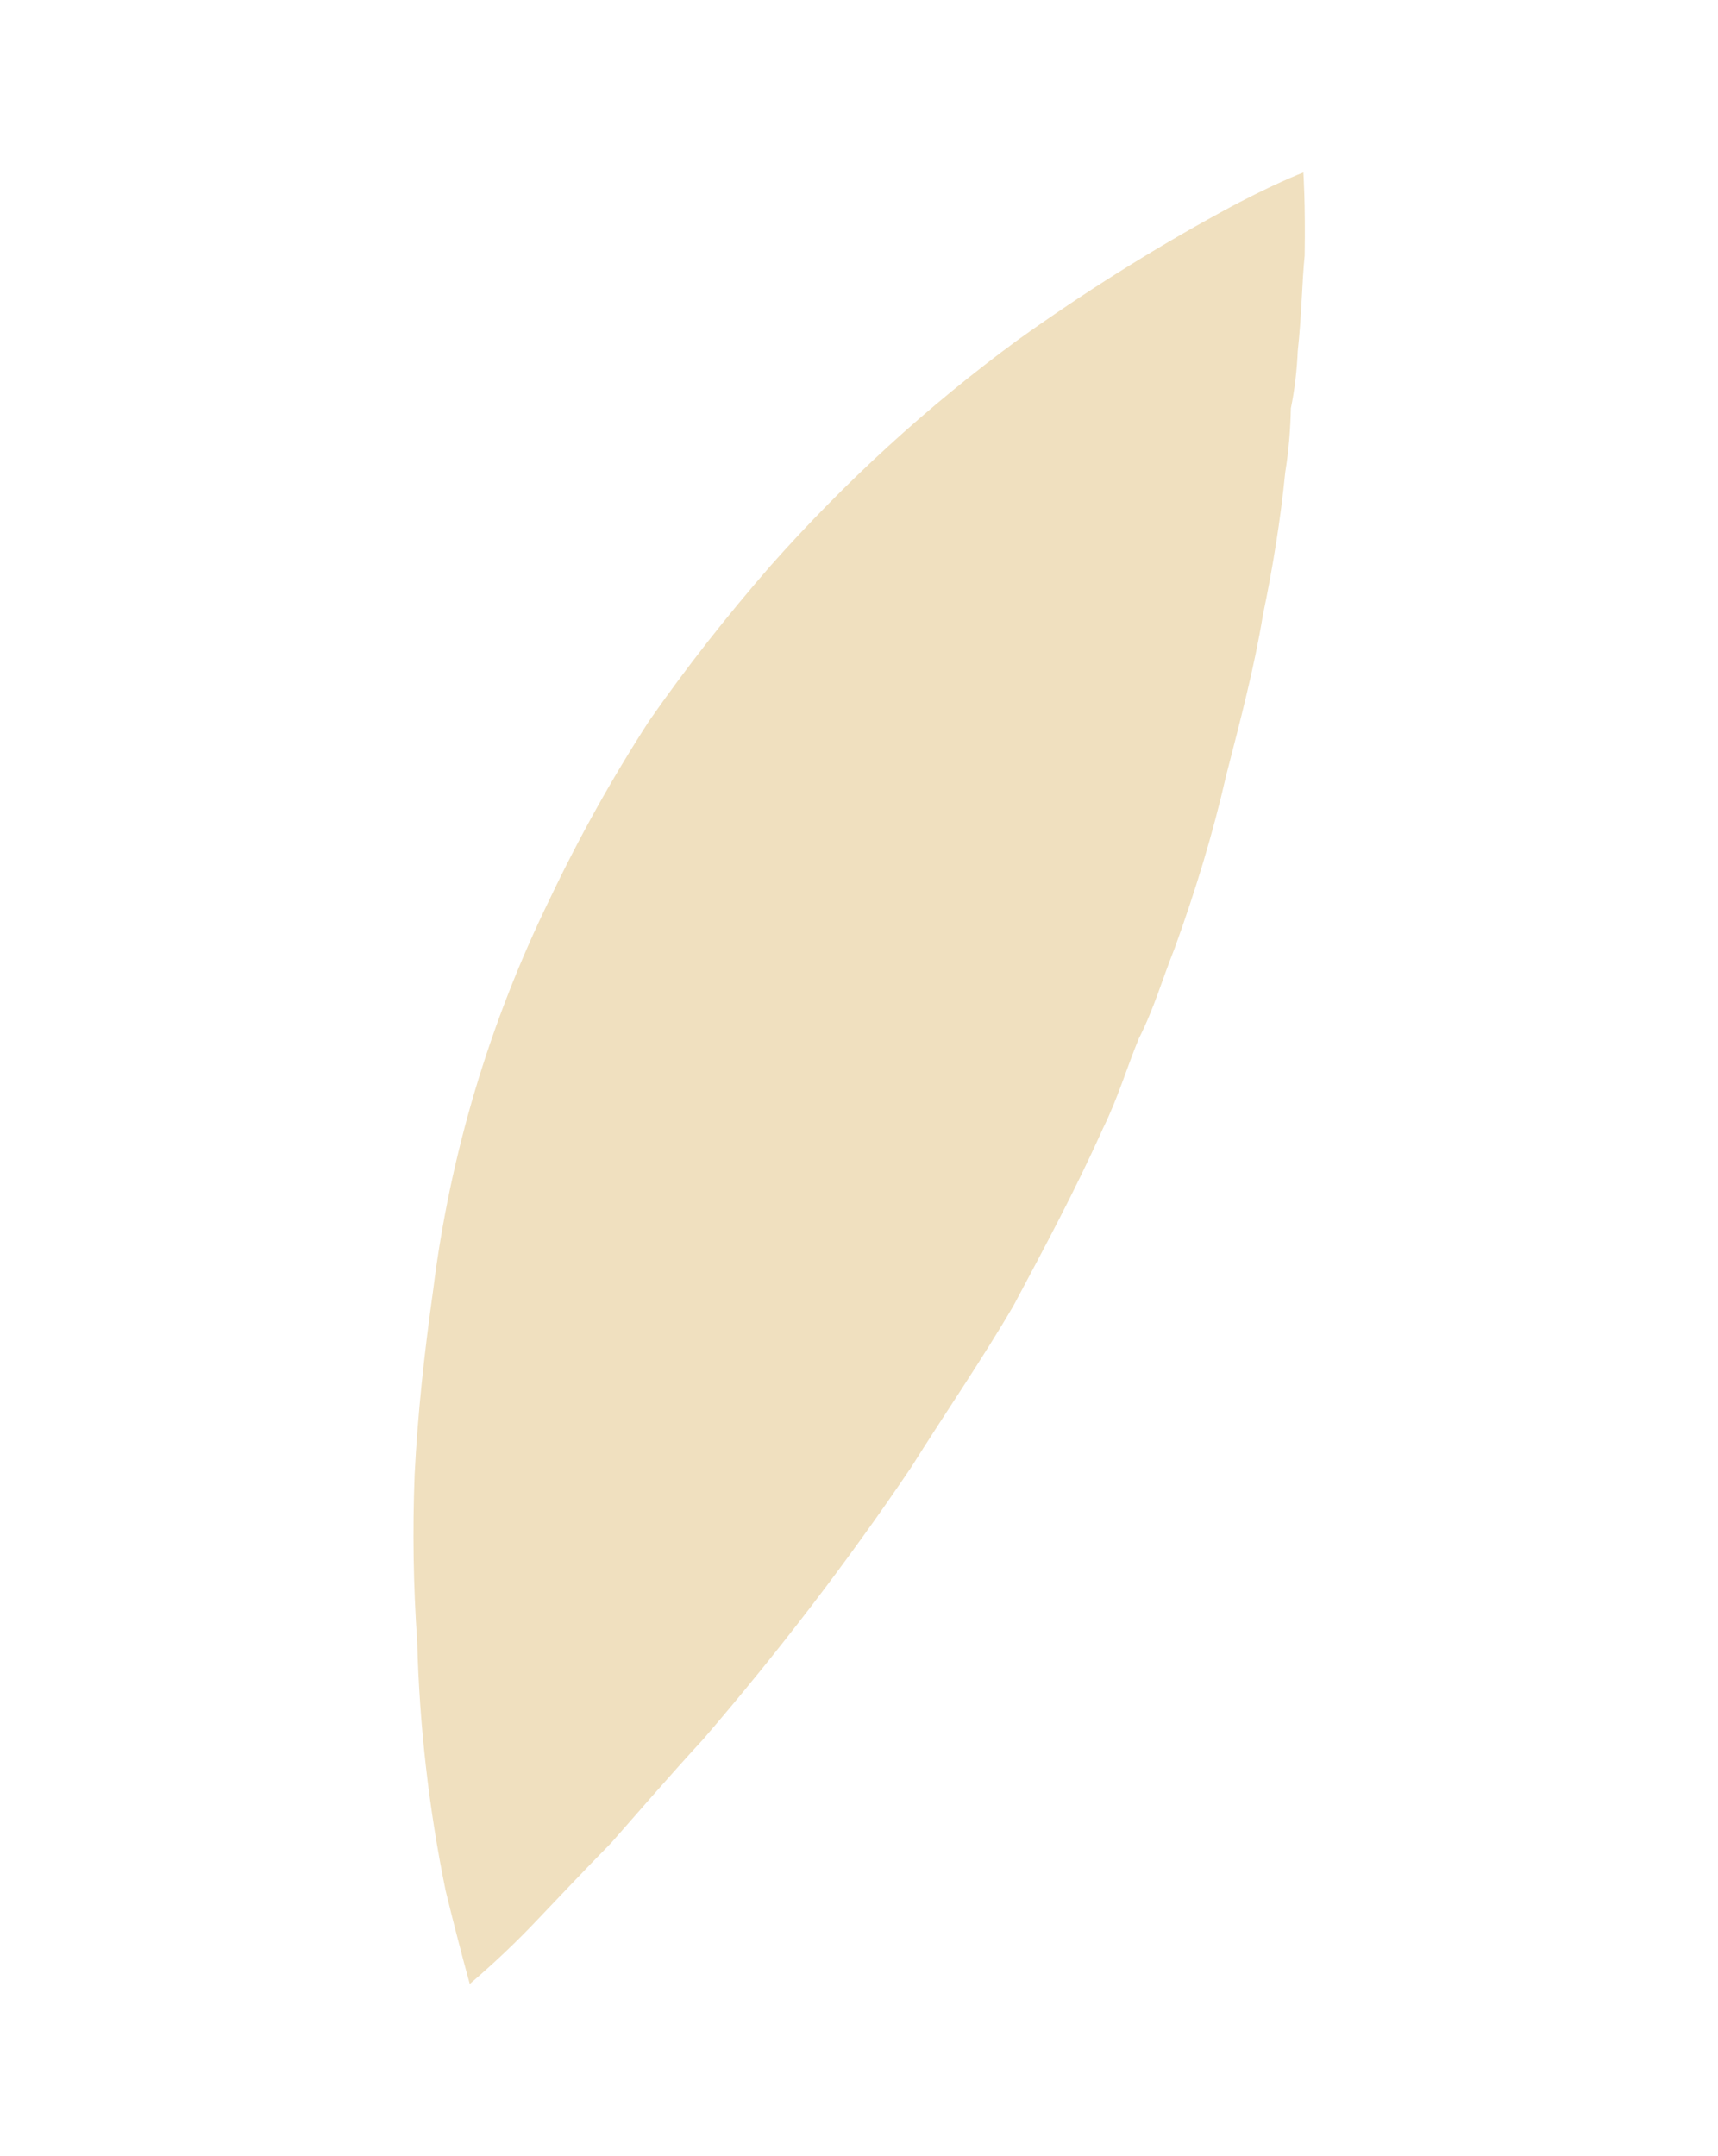 <?xml version="1.0" encoding="utf-8"?>
<!-- Generator: Adobe Illustrator 26.0.2, SVG Export Plug-In . SVG Version: 6.00 Build 0)  -->
<svg version="1.1" id="Warstwa_1" xmlns="http://www.w3.org/2000/svg" xmlns:xlink="http://www.w3.org/1999/xlink" x="0px" y="0px"
	 viewBox="0 0 39.86 50" style="enable-background:new 0 0 39.86 50;" xml:space="preserve">
<style type="text/css">
	.st0{fill:#F0E0BF;}
</style>
<g>
	<g>
		<path class="st0" d="M612.01-443.71v80.3h-15.26l-40.04-48.75v48.75h-18.35v-80.3h15.37l39.92,48.75v-48.75H612.01z"/>
		<path class="st0" d="M683.94-380.61h-37.28l-7.11,17.21H620.5l35.79-80.3h18.35l35.91,80.3h-19.5L683.94-380.61z M678.09-394.72
			l-12.73-30.74l-12.73,30.74H678.09z"/>
		<path class="st0" d="M772.04-404.82h16.98v32.58c-8.83,6.65-20.99,10.21-32.46,10.21c-25.24,0-43.82-17.32-43.82-41.53
			s18.58-41.53,44.17-41.53c14.11,0,25.81,4.82,33.61,13.88l-11.93,11.01c-5.85-6.19-12.62-9.06-20.76-9.06
			c-15.6,0-26.27,10.44-26.27,25.7c0,15.03,10.67,25.7,26.04,25.7c5.05,0,9.75-0.92,14.45-3.44V-404.82z"/>
		<path class="st0" d="M857.39-363.4l-15.49-22.37h-0.92h-16.17v22.37h-18.58v-80.3h34.76c21.45,0,34.87,11.13,34.87,29.14
			c0,12.04-6.08,20.88-16.52,25.35l18.01,25.81H857.39z M839.95-428.56h-15.14v27.99h15.14c11.36,0,17.09-5.28,17.09-14
			C857.04-423.4,851.31-428.56,839.95-428.56z"/>
		<path class="st0" d="M885.49-403.56c0-23.86,18.58-41.53,43.94-41.53c25.24,0,43.94,17.55,43.94,41.53s-18.7,41.53-43.94,41.53
			C904.07-362.03,885.49-379.69,885.49-403.56z M954.55-403.56c0-15.26-10.78-25.7-25.12-25.7c-14.34,0-25.12,10.44-25.12,25.7
			s10.78,25.7,25.12,25.7C943.76-377.86,954.55-388.3,954.55-403.56z"/>
		<path class="st0" d="M987.36-443.71h36.48c26.27,0,44.28,15.83,44.28,40.15s-18.01,40.15-44.28,40.15h-36.48V-443.71z
			 M1022.92-378.66c15.95,0,26.38-9.52,26.38-24.89c0-15.37-10.44-24.89-26.38-24.89h-16.98v49.79H1022.92z"/>
		<path class="st0" d="M1117.21-391.85v28.45h-18.58v-28.68l-31.09-51.62h19.73l21.45,35.68l21.45-35.68h18.24L1117.21-391.85z"/>
		<path class="st0" d="M612.01-247.66c0,13.88-11.01,21.91-32.12,21.91h-41.53v-80.3h39.23c20.08,0,30.4,8.37,30.4,20.88
			c0,8.03-4.13,14.23-10.67,17.67C606.28-264.64,612.01-257.75,612.01-247.66z M556.83-292.05v18.93h18.47c9.06,0,14-3.21,14-9.52
			s-4.93-9.41-14-9.41H556.83z M593.31-249.61c0-6.77-5.16-9.98-14.8-9.98h-21.68v19.85h21.68
			C588.15-239.74,593.31-242.72,593.31-249.61z"/>
		<path class="st0" d="M625.43-261.08v-44.97h18.58v44.28c0,15.26,6.65,21.57,17.9,21.57c11.36,0,17.9-6.31,17.9-21.57v-44.28h18.35
			v44.97c0,23.63-13.54,36.71-36.36,36.71C638.97-224.37,625.43-237.45,625.43-261.08z"/>
		<path class="st0" d="M745.77-257.29l-10.78,11.24v20.3h-18.47v-80.3h18.47v37.51l35.56-37.51h20.65l-33.27,35.79l35.22,44.51
			h-21.68L745.77-257.29z"/>
		<path class="st0" d="M874.48-225.75l-0.12-48.18l-23.63,39.69h-8.37l-23.52-38.66v47.15H801.4v-80.3h15.37l30.06,49.9l29.6-49.9
			h15.26l0.23,80.3H874.48z"/>
		<path class="st0" d="M963.84-242.95h-37.28l-7.11,17.21H900.4l35.79-80.3h18.35l35.91,80.3h-19.5L963.84-242.95z M957.99-257.06
			l-12.73-30.74l-12.73,30.74H957.99z"/>
		<path class="st0" d="M992.63-265.9c0-24.21,18.58-41.53,43.59-41.53c13.88,0,25.47,5.05,33.04,14.23l-11.93,11.01
			c-5.39-6.19-12.16-9.41-20.19-9.41c-15.03,0-25.7,10.55-25.7,25.7c0,15.14,10.67,25.7,25.7,25.7c8.03,0,14.8-3.21,20.19-9.52
			l11.93,11.01c-7.57,9.29-19.16,14.34-33.15,14.34C1011.22-224.37,992.63-241.69,992.63-265.9z"/>
		<path class="st0" d="M1155.41-306.05v80.3h-18.58v-32.92h-36.48v32.92h-18.58v-80.3h18.58v31.66h36.48v-31.66H1155.41z"/>
		<path class="st0" d="M1236.63-240.66v14.91h-62.18v-80.3h60.68v14.91h-42.22v17.44h37.28v14.45h-37.28v18.58H1236.63z"/>
		<path class="st0" d="M1302.59-225.75l-15.49-22.37h-0.92h-16.17v22.37h-18.58v-80.3h34.76c21.45,0,34.87,11.13,34.87,29.14
			c0,12.04-6.08,20.88-16.52,25.35l18.01,25.81H1302.59z M1285.15-290.91h-15.14v27.99h15.14c11.36,0,17.09-5.28,17.09-14
			C1302.25-285.74,1296.51-290.91,1285.15-290.91z"/>
		<path class="st0" d="M1329.43-233.66l6.31-14c6.77,4.93,16.86,8.37,26.5,8.37c11.01,0,15.49-3.67,15.49-8.6
			c0-15.03-46.69-4.7-46.69-34.53c0-13.65,11.01-25.01,33.84-25.01c10.09,0,20.42,2.41,27.88,7.11l-5.74,14.11
			c-7.46-4.24-15.14-6.31-22.25-6.31c-11.01,0-15.26,4.13-15.26,9.18c0,14.8,46.69,4.59,46.69,34.07
			c0,13.42-11.13,24.89-34.07,24.89C1349.39-224.37,1336.54-228.16,1329.43-233.66z"/>
		<path class="st0" d="M1438.18-257.29l-10.78,11.24v20.3h-18.47v-80.3h18.47v37.51l35.56-37.51h20.65l-33.27,35.79l35.22,44.51
			h-21.68L1438.18-257.29z"/>
		<path class="st0" d="M1493.81-306.05h18.58v80.3h-18.58V-306.05z"/>
		<path class="st0" d="M1593.61-240.66v14.91h-62.18v-80.3h60.68v14.91h-42.22v17.44h37.28v14.45h-37.28v18.58H1593.61z"/>
	</g>
	<g>
		<path class="st0" d="M548.01-177.34h5.63v48.39h29.82v4.87h-35.45V-177.34z"/>
		<path class="st0" d="M630.48-128.95v4.87h-37.66v-53.26h36.52v4.87h-30.89v18.94h27.54v4.79h-27.54v19.78H630.48z"/>
		<path class="st0" d="M680.92-150.71h5.4v20.31c-5.02,4.49-12.17,6.77-19.55,6.77c-16.21,0-28.07-11.49-28.07-27.08
			c0-15.6,11.87-27.08,28.15-27.08c8.07,0,15.06,2.59,19.78,7.68l-3.5,3.58c-4.49-4.41-9.81-6.24-16.05-6.24
			c-13.16,0-22.82,9.36-22.82,22.06c0,12.63,9.66,22.06,22.75,22.06c5.1,0,9.81-1.14,13.92-4.11V-150.71z"/>
		<path class="st0" d="M735.63-138.31h-29.67l-6.39,14.23h-5.86l24.35-53.26h5.55l24.35,53.26h-5.93L735.63-138.31z M733.57-142.87
			l-12.78-28.61l-12.78,28.61H733.57z"/>
		<path class="st0" d="M756.78-177.34h5.63v48.39h29.82v4.87h-35.45V-177.34z"/>
		<path class="st0" d="M846.1-177.34v53.26h-4.64l-34.24-43.21v43.21h-5.63v-53.26h4.64l34.31,43.21v-43.21H846.1z"/>
		<path class="st0" d="M863.44-177.34h5.63v53.26h-5.63V-177.34z"/>
		<path class="st0" d="M930.93-138.31c0,9.05-6.69,14.23-20.01,14.23h-24.5v-53.26h22.98c11.87,0,18.72,5.02,18.72,13.69
			c0,6.09-3.27,10.12-8.14,12.1C926.82-150.02,930.93-145.54,930.93-138.31z M892.05-172.7v19.32h16.97
			c8.52,0,13.47-3.27,13.47-9.66s-4.95-9.66-13.47-9.66H892.05z M925.3-138.76c0-6.92-5.1-9.97-14.46-9.97h-18.79v20.01h18.79
			C920.2-128.72,925.3-131.76,925.3-138.76z"/>
		<path class="st0" d="M943.33-146.83v-30.51h5.63v30.28c0,12.63,5.93,18.41,16.28,18.41c10.42,0,16.36-5.78,16.36-18.41v-30.28
			h5.48v30.51c0,15.29-8.22,23.2-21.83,23.2S943.33-131.54,943.33-146.83z"/>
		<path class="st0" d="M1020.55-149.11l-10.88,11.03v14h-5.63v-53.26h5.63v32.18l31.27-32.18h6.47l-23.05,24.12l24.65,29.14h-6.7
			L1020.55-149.11z"/>
		<path class="st0" d="M1113.45-177.34v53.26h-5.4v-42.6l-20.92,35.83h-2.66l-20.92-35.61v42.38h-5.4v-53.26h4.64l23.13,39.49
			l22.9-39.49H1113.45z"/>
		<path class="st0" d="M1164.2-138.31h-29.67l-6.39,14.23h-5.86l24.35-53.26h5.55l24.35,53.26h-5.93L1164.2-138.31z M1162.14-142.87
			l-12.78-28.61l-12.78,28.61H1162.14z"/>
		<path class="st0" d="M1179.87-150.71c0-15.6,11.87-27.08,27.92-27.08c7.76,0,14.76,2.59,19.48,7.76l-3.58,3.58
			c-4.34-4.41-9.66-6.31-15.75-6.31c-12.86,0-22.52,9.43-22.52,22.06c0,12.63,9.66,22.06,22.52,22.06c6.09,0,11.41-1.9,15.75-6.39
			l3.58,3.58c-4.72,5.17-11.72,7.84-19.55,7.84C1191.74-123.62,1179.87-135.11,1179.87-150.71z"/>
		<path class="st0" d="M1283.8-177.34v53.26h-5.55v-24.57h-33.32v24.57h-5.63v-53.26h5.63v23.74h33.32v-23.74H1283.8z"/>
		<path class="st0" d="M1338.8-128.95v4.87h-37.66v-53.26h36.52v4.87h-30.89v18.94h27.54v4.79h-27.54v19.78H1338.8z"/>
		<path class="st0" d="M1388.41-124.08l-12.17-17.12c-1.37,0.15-2.74,0.23-4.26,0.23h-14.3v16.89h-5.63v-53.26h19.93
			c13.54,0,21.76,6.85,21.76,18.26c0,8.37-4.41,14.23-12.17,16.74l13.01,18.26H1388.41z M1388.1-159.08
			c0-8.52-5.63-13.39-16.28-13.39h-14.15v26.7h14.15C1382.47-145.76,1388.1-150.71,1388.1-159.08z"/>
		<path class="st0" d="M1445.47-128.95v4.87h-43.67v-3.88l35.3-44.51h-34.77v-4.87h42.22v3.88l-35.23,44.51H1445.47z"/>
		<path class="st0" d="M1474.84-142.49v18.41h-5.55v-18.41l-21.3-34.84h6.01l18.26,29.9l18.26-29.9h5.63L1474.84-142.49z"/>
		<path class="st0" d="M1497.51-127.88c0-2.36,1.83-4.11,4.03-4.11s4.11,1.75,4.11,4.11c0,2.36-1.9,4.18-4.11,4.18
			S1497.51-125.53,1497.51-127.88z"/>
		<path class="st0" d="M1559.97-159.08c0,11.34-8.22,18.18-21.76,18.18h-14.3v16.81h-5.63v-53.26h19.93
			C1551.76-177.34,1559.97-170.49,1559.97-159.08z M1554.34-159.08c0-8.52-5.63-13.39-16.28-13.39h-14.15v26.63h14.15
			C1548.71-145.84,1554.34-150.71,1554.34-159.08z"/>
		<path class="st0" d="M1572.15-177.34h5.63v48.39h29.82v4.87h-35.45V-177.34z"/>
	</g>
	<g>
		<g>
			<g>
				<path class="st0" d="M1268.01-420.66c0.26,0.94,0.6,1.79,0.94,2.64c-0.26-0.51-0.51-1.11-0.77-1.62
					C1268.01-419.98,1268.01-420.32,1268.01-420.66z"/>
				<path class="st0" d="M1372.19-566.27c-61.32,0-111.08,49.75-111.08,111.08s49.75,111.08,111.08,111.08
					s111.08-49.67,111.08-111.08S1433.51-566.27,1372.19-566.27z M1438.02-478.66L1376.1-417c-0.51,0.51-0.77,1.28-1.28,1.7
					l-9.44,9.53c-4.76,4.51-12.42,4.51-17.18,0l-41.76-42.27c-0.51-0.6-1.02-1.19-1.45-1.87c-0.17-0.34-0.43-0.68-0.6-1.02
					c-0.6-1.11-0.94-2.3-1.19-3.49c-0.08-3.23,1.02-6.55,3.32-9.02l9.44-9.44c4.17-4,10.8-4.42,15.48-1.28
					c0.6,0.34,1.11,0.77,1.62,1.28l23.64,23.9l0.77-0.77l53.92-53.67c4.76-4.51,12.42-4.51,17.18,0l9.7,9.7
					c0.94,0.94,1.7,2.04,2.21,3.23l0.68,0.6C1442.19-486.15,1441.08-481.73,1438.02-478.66z"/>
				<path class="st0" d="M1372.19-559.46c-57.58,0-104.27,46.69-104.27,104.36c0,57.58,46.69,104.27,104.27,104.27
					c57.66,0,104.36-46.69,104.36-104.27C1476.46-512.77,1429.77-559.46,1372.19-559.46z M1438.02-478.66L1376.1-417
					c-0.51,0.51-0.77,1.28-1.28,1.7l-9.44,9.53c-4.76,4.51-12.42,4.51-17.18,0l-41.76-42.27c-0.51-0.6-1.02-1.19-1.45-1.87
					c-0.17-0.34-0.43-0.68-0.6-1.02c-0.6-1.11-0.94-2.3-1.19-3.49c-0.08-3.23,1.02-6.55,3.32-9.02l9.44-9.44
					c4.17-4,10.8-4.42,15.48-1.28c0.6,0.34,1.11,0.77,1.62,1.28l23.64,23.9l0.77-0.77l53.92-53.67c4.76-4.51,12.42-4.51,17.18,0
					l9.7,9.7c0.94,0.94,1.7,2.04,2.21,3.23l0.68,0.6C1442.19-486.15,1441.08-481.73,1438.02-478.66z"/>
				<path class="st0" d="M1372.19-559.46c-57.58,0-104.27,46.69-104.27,104.36c0,57.58,46.69,104.27,104.27,104.27
					c57.66,0,104.36-46.69,104.36-104.27C1476.46-512.77,1429.77-559.46,1372.19-559.46z M1438.02-478.66L1376.1-417
					c-0.51,0.51-0.77,1.28-1.28,1.7l-9.44,9.53c-4.76,4.51-12.42,4.51-17.18,0l-41.76-42.27c-0.51-0.6-1.02-1.19-1.45-1.87
					c-0.17-0.34-0.43-0.68-0.6-1.02c-0.6-1.11-0.94-2.3-1.19-3.49c-0.08-3.23,1.02-6.55,3.32-9.02l9.44-9.44
					c4.17-4,10.8-4.42,15.48-1.28c0.6,0.34,1.11,0.77,1.62,1.28l23.64,23.9l0.77-0.77l53.92-53.67c4.76-4.51,12.42-4.51,17.18,0
					l9.7,9.7c0.94,0.94,1.7,2.04,2.21,3.23l0.68,0.6C1442.19-486.15,1441.08-481.73,1438.02-478.66z"/>
				<path class="st0" d="M1475.95-462.68c-3.83-54.09-48.9-96.87-104.1-96.87c-57.58,0-104.27,46.69-104.27,104.36
					c0,9.87,1.36,19.31,3.91,28.32c12.33,43.8,52.56,75.95,100.36,75.95c57.66,0,104.36-46.69,104.36-104.27
					C1476.21-457.66,1476.12-460.21,1475.95-462.68z M1437.76-478.66L1375.85-417c-0.51,0.51-0.77,1.28-1.28,1.79l-9.44,9.44
					c-4.76,4.51-12.42,4.51-17.09,0l-41.76-42.27c-0.6-0.6-1.02-1.19-1.45-1.87c-0.26-0.34-0.43-0.68-0.6-1.02
					c-0.6-1.11-0.94-2.3-1.19-3.49c0-1.19,0.09-2.38,0.34-3.57c0.51-2.04,1.53-3.91,2.98-5.44l9.44-9.44
					c4.17-4,10.8-4.42,15.48-1.28c1.62,0.51,3.23,1.36,4.51,2.55l21.6,21.77l53.92-53.67c4.76-4.42,12.42-4.42,17.18,0l9.7,9.7
					c0.94,0.94,1.7,2.04,2.21,3.23l0.68,0.6C1441.93-486.15,1440.83-481.73,1437.76-478.66z"/>
				<path class="st0" d="M1476.46-455.19c0,57.58-46.69,104.27-104.36,104.27c-47.8,0-88.03-32.15-100.36-75.95l31.47-31.47
					l0.34,0.26c-0.34,1.19-0.43,2.38-0.34,3.57c0.26,1.19,0.6,2.38,1.19,3.49c0.17,0.34,0.34,0.68,0.6,1.02
					c0.43,0.68,0.94,1.28,1.45,1.87l41.76,42.27c4.76,4.51,12.42,4.51,17.09,0l9.44-9.44c0.51-0.51,0.77-1.28,1.28-1.79l61.92-61.66
					c3.06-3.15,4.17-7.48,3.23-11.4"/>
			</g>
		</g>
	</g>
	<g>
		<g>
			<path class="st0" d="M401.29-60.31c1.69,0.63,3.22,1.29,4.88,1.77c0.84,0.32,1.66,0.48,2.5,0.8c0.82,0.16,1.63,0.33,2.47,0.64
				c3.26,0.66,6.34,1.19,9.4,1.57c3.05,0.38,5.9,0.49,8.57,0.47s5.31-0.19,7.61-0.46c4.77-0.56,8.54-1.41,11.09-2.04
				c2.71-0.65,4.17-1.24,4.17-1.24s-1.16-1.2-3.07-3.05c-0.96-0.92-2.27-2.1-3.74-3.24c-1.49-1.3-3.14-2.56-4.97-3.96
				c-3.53-2.96-8.03-6.06-13.13-9.05c-2.49-1.58-5.13-3.14-7.93-4.67s-5.86-2.85-8.93-4.17c-3.07-1.32-6.26-2.46-9.25-3.33
				c-3.17-0.99-6.12-1.7-9.08-2.42c-5.76-1.45-11.42-2.3-16.23-2.83c-1.27-0.08-2.39-0.19-3.51-0.3s-2.09-0.24-3.05-0.38
				c-1.91-0.12-3.66-0.27-5.09-0.32c-2.85-0.11-4.42-0.13-4.42-0.13s0.91,1.56,2.66,4.22s4.57,6.07,7.96,10
				c1.79,2.03,3.72,4.03,5.84,6.15c2.24,1.94,4.66,4.01,7.39,6.02c2.57,2.04,5.42,3.87,8.43,5.68
				C394.79-63.2,397.89-61.73,401.29-60.31z M412.85-161.55c0.15,5.94-0.46,12.02-1.49,17.55c-0.87,5.5-1.98,10.57-3.21,15.04
				c-1.22,4.47-2.43,8.14-3.38,10.67s-1.46,4.04-1.46,4.04s-1.16-1.2-2.8-3.26c-1.51-2.24-3.67-5.45-6-9.58
				c-2.3-3.98-4.34-9.1-5.98-14.61c-0.4-1.34-0.83-2.83-1.24-4.17c-0.43-1.49-0.56-3.04-0.84-4.56c-0.41-3.07-0.66-6.16-0.79-9.44
				c0.02-1.58,0.05-3.15,0.07-4.73c0.18-1.6,0.38-3.05,0.56-4.66c0.53-3.08,1.12-5.86,1.89-8.52c1.54-5.31,3.77-10.27,5.89-14.12
				c2.09-4,4.2-7.06,5.72-9.06c1.49-2.16,2.54-3.29,2.54-3.29s2.77,4.83,5.14,12.56c1.33,3.84,2.63,8.31,3.58,13.48
				C412.28-173.23,412.82-167.67,412.85-161.55z M352.56-125.5c6.06,3.91,12.1,6.89,17.8,8.82c5.85,1.91,11.38,2.94,15.88,3.52
				c4.66,0.56,8.44,0.65,11.26,0.6c2.82-0.05,4.34-0.33,4.34-0.33s-0.89-1.41-2.55-3.62c-1.51-2.24-3.82-5.42-6.86-9.11
				c-3.16-3.5-6.45-7.77-10.81-11.84c-1.14-1.05-2.27-2.1-3.41-3.14s-2.27-2.1-3.56-3.12c-2.42-2.07-5-4.11-7.69-5.97
				c-1.44-0.99-2.85-1.83-4.29-2.82c-1.41-0.84-2.67-1.71-4.08-2.55c-2.82-1.68-5.59-3.06-8.35-4.43c-5.5-2.6-10.62-4.8-15.17-6.48
				c-4.55-1.68-8.38-2.86-11.19-3.6c-2.81-0.74-4.44-1.07-4.44-1.07s2.22,6.97,7.23,16.26c2.72,4.53,6.18,9.7,10.25,14.77
				C341.64-134.49,346.78-129.62,352.56-125.5z M386.12-221.51c-0.56,2.93-1.58,5.94-2.35,8.6c-0.89,2.83-1.81,5.52-2.91,8.08
				c-2.02,5.24-4.58,10.11-6.52,14.08c-2.09,4-3.99,7.33-5.45,9.64c-1.46,2.31-2.33,3.57-2.33,3.57s-0.74-1.44-1.82-3.91
				c-0.56-1.31-1.14-2.78-1.93-4.51c-0.32-0.88-0.64-1.77-0.99-2.8c-0.35-1.04-0.54-2.1-0.92-3.29c-0.57-2.25-1.17-4.65-1.67-7.39
				c-0.47-2.58-0.98-5.32-1.05-8.29c-0.23-2.94-0.15-5.94,0.08-8.97c0.02-1.58,0.23-3.03,0.41-4.63c0.18-1.6,0.53-3.08,0.86-4.71
				c0.69-3.11,1.7-6.12,2.75-8.99c1.04-2.86,2.3-5.45,3.73-7.91c2.86-4.92,5.87-9.09,8.71-12.44c1.42-1.67,2.87-3.2,4.07-4.36
				c1.32-1.34,2.55-2.35,3.5-3.16c2.03-1.79,3.28-2.65,3.28-2.65s0.4,1.34,0.82,3.62c0.42,2.28,1.18,5.59,1.46,9.63
				c0.21,2,0.3,4.19,0.41,6.52s0.26,4.82,0.1,7.36c-0.01,2.51-0.29,5.24-0.7,8.14C387.25-227.37,386.84-224.47,386.12-221.51z
				 M319.39-199.98c2.38,2.7,4.86,5.08,7.43,7.12c2.57,2.04,5.27,3.9,7.91,5.46c5.28,3.11,10.13,5.52,14.65,7.05s8.3,2.4,10.92,3.02
				c2.63,0.62,4.2,0.64,4.2,0.64s-0.43-1.49-1.54-4.11c-0.56-1.31-1.14-2.78-2.08-4.49c-0.47-0.86-0.79-1.74-1.29-2.75
				c-0.5-1.01-0.85-2.04-1.5-3.02c-1.03-2.17-2.21-4.31-3.59-6.72c-1.36-2.26-2.92-4.8-4.46-7.19c-1.57-2.54-3.28-5.05-5.31-7.51
				c-1.01-1.23-2.05-2.61-3.06-3.84c-1.01-1.23-2.05-2.61-3.21-3.81c-2.2-2.58-4.5-4.83-6.95-7.05c-2.45-2.22-4.87-4.29-7.09-6.08
				c-4.64-3.86-9.31-7.09-13.39-9.63c-2.13-1.34-4.05-2.4-5.64-3.36c-1.74-0.94-3.15-1.78-4.39-2.49c-2.43-1.28-3.97-1.94-3.97-1.94
				s0.18,1.85,0.59,4.92c0.41,3.07,1.52,7.42,3.08,12.47c0.78,2.53,1.59,5.21,2.72,7.98c1.14,2.78,2.61,5.65,4.08,8.52
				c1.47,2.87,3.27,5.84,5.2,8.63C314.78-205.42,317.04-202.54,319.39-199.98z M373.01-286.02c-1.22,2.74-2.63,5.35-4.03,7.97
				c-1.43,2.46-3.17,4.98-4.63,7.29c-3.07,4.65-6.41,8.72-9.37,12.25c-1.57,1.7-2.99,3.38-4.16,4.69c-1.32,1.34-2.37,2.48-3.3,3.43
				c-1.85,1.91-3.08,2.92-3.08,2.92s-0.43-1.49-1.09-4.2c-0.65-2.71-1.05-6.56-1.28-11.23c-0.11-2.34-0.26-4.82-0.12-7.52
				c0.13-2.69,0.42-5.42,0.83-8.32c0.41-2.9,0.97-5.83,1.84-8.82c0.86-2.99,2.06-5.88,3.41-8.79c1.35-2.92,2.91-5.56,4.49-8.05
				c1.74-2.52,3.53-4.73,5.47-6.97c3.79-4.15,7.54-7.67,11.16-10.22s6.86-4.56,9.15-5.77s3.76-1.79,3.76-1.79s0.1,1.4,0.06,3.76
				c-0.11,1.12-0.13,2.69-0.31,4.3c-0.01,0.79-0.15,1.76-0.31,2.57c0.02,0.94-0.12,1.91-0.26,2.87c-0.24,2.09-0.49,4.17-1.01,6.47
				c-0.37,2.27-1.01,4.74-1.66,7.22c-0.64,2.47-1.26,5.1-2.33,7.81c-0.54,1.36-0.92,2.68-1.61,4.07
				C374.09-288.73,373.7-287.4,373.01-286.02z M303.16-279.78c1.83,3.12,3.76,5.91,5.81,8.51c2.05,2.61,4.07,5.06,6.49,7.13
				c4.54,4.19,8.94,7.62,12.84,10.05c1.95,1.21,3.72,2.3,5.46,3.24c1.74,0.94,3.28,1.6,4.48,2.16c2.56,1.1,4.07,1.61,4.07,1.61
				s-0.13-1.55-0.63-4.28c-0.5-2.74-1.05-6.56-2.37-11.19c-0.57-2.25-1.35-4.78-2.13-7.31s-1.61-5.36-2.57-8.01
				c-0.99-2.8-2.3-5.7-3.62-8.6c-1.32-2.9-2.66-5.95-4.44-8.77c-1.65-3-3.58-5.78-5.32-8.45c-1.75-2.66-3.62-5.15-5.49-7.63
				c-3.71-4.82-7.77-8.94-11.08-12.42c-3.31-3.48-6.33-6.22-8.54-8.01c-2.21-1.79-3.5-2.81-3.5-2.81s-0.3,1.78-0.35,4.93
				c-0.02,1.58-0.15,3.48-0.21,5.69c0.04,1.09-0.06,2.21,0.01,3.45c0.07,1.24,0.14,2.49,0.24,3.88c0.17,2.64,0.55,5.55,1.08,8.44
				c0.56,3.04,0.96,6.11,2.01,9.21c0.89,3.14,1.96,6.39,3.33,9.6c0.61,1.62,1.37,3.2,2.14,4.79
				C301.33-282.9,302.25-281.34,303.16-279.78z M374.14-351.73c-0.87,1.26-1.92,2.39-2.81,3.5c-0.9,1.11-1.94,2.24-2.84,3.35
				c-1.97,2.09-3.94,4.18-6.12,5.99c-4.18,3.75-8.11,7.15-11.85,9.87c-3.59,2.7-6.8,4.86-9.22,6.25c-2.24,1.51-3.67,2.25-3.67,2.25
				s-0.39-6.37,0.91-15.56c0.89-4.56,2.28-9.84,4.12-15.21c2.15-5.42,5.08-10.83,9.01-15.95c4.11-5,8.54-9.11,12.95-12.43
				c4.6-3.2,9.33-5.64,13.24-7.46c4.06-1.85,7.47-2.94,10.18-3.6c2.56-0.63,4.07-0.91,4.07-0.91s-0.23,1.3-0.91,3.62
				c-0.52,2.29-1.33,5.58-2.84,9.32s-3.04,8.26-5.5,12.79c-0.56,1.2-1.31,2.28-1.87,3.49c-0.72,1.23-1.28,2.43-2.02,3.51
				C377.66-356.46,376.05-354.12,374.14-351.73z M304.53-361.24c0.49,1.8,1.1,3.41,1.71,5.03s1.37,3.2,2.11,4.64
				c1.5,3.02,3.12,5.87,4.69,8.41c3.28,5.05,7.06,9.38,10.35,12.71c3.43,3.3,6.42,5.89,8.58,7.38c2.19,1.64,3.6,2.48,3.6,2.48
				s0.89-6.29,0.4-15.78c-0.08-4.7-0.3-10.16-1.23-16.11c-0.76-5.83-1.93-12.21-4.07-18.73c-1.81-6.42-4.35-12.55-7.08-18.02
				c-2.58-5.49-5.35-10.33-8.01-14.55c-2.63-4.07-5-7.56-6.66-9.77c-1.69-2.36-2.7-3.59-2.7-3.59s-0.63,1.69-1.5,4.67
				c-0.86,2.99-1.78,7.4-2.56,12.57c-0.93,5.2-1.06,11.35-0.95,17.92c0,1.73,0.13,3.27,0.29,4.97c0.16,1.7,0.46,3.37,0.77,5.04
				C302.79-368.15,303.58-364.68,304.53-361.24z M389.74-415.54c-2.3,1.99-4.66,3.68-7.02,5.37c-2.36,1.69-4.93,3.1-7.34,4.49
				c-4.83,2.77-9.44,5.03-13.65,6.91c-2.2,0.87-4.09,1.69-5.67,2.46c-1.77,0.64-3.23,1.22-4.54,1.78c-2.5,0.93-3.99,1.36-3.99,1.36
				s0.18-1.6,0.79-4.23c0.59-2.78,1.8-6.46,3.53-10.7c0.85-2.2,1.86-4.43,2.99-6.83c1.31-2.28,2.74-4.74,4.35-7.08
				s3.35-4.86,5.44-7.13s4.37-4.42,6.83-6.44c1.23-1.01,2.46-2.02,3.71-2.88c0.7-0.44,1.26-0.86,1.96-1.3s1.26-0.86,1.99-1.15
				c2.69-1.59,5.29-2.86,7.79-3.79c2.62-1.11,5.12-2.04,7.53-2.64c2.38-0.75,4.81-1.2,7.09-1.62c4.41-0.81,8.11-1.18,10.62-1.17
				c2.64-0.17,4.09,0.03,4.09,0.03s-0.54,1.36-1.57,3.43c-0.59,1.05-1.16,2.25-2,3.67c-0.84,1.41-1.8,3-2.89,4.77
				c-2.02,3.51-4.78,7.32-8.15,11.24c-1.52,2.01-3.34,4.07-5.34,6.01C394.22-419.35,391.89-417.51,389.74-415.54z M323.8-440.18
				c0.34,3.55,0.98,7.05,1.72,10.21c0.77,3.31,1.63,6.3,2.79,9.23c2.15,5.73,4.8,10.74,7.25,14.69c0.65,0.98,1.3,1.96,1.77,2.82
				c0.62,0.83,1.25,1.66,1.87,2.48c1.22,1.5,2.26,2.88,3.21,3.81c1.79,2.03,2.95,3.23,2.95,3.23s0.51-1.51,1.28-4.16
				c0.62-2.63,1.8-6.46,2.54-10.99c0.52-2.29,0.83-4.87,1.15-7.44c0.46-2.6,0.87-5.5,1.13-8.38c0.23-3.03,0.31-6.03,0.33-9.33
				c0.05-3.15,0.07-6.45-0.24-9.85c-0.16-1.7-0.31-3.4-0.62-5.07s-0.43-3.22-0.74-4.89c-0.43-3.22-1.14-6.23-1.86-9.24
				c-0.71-3.01-1.54-5.84-2.35-8.52c-0.81-2.68-1.59-5.21-2.31-7.43c-1.63-4.57-3.11-8.38-4.37-10.98c-1.11-2.62-2-4.03-2-4.03
				s-0.96,1.59-2.52,4.23c-0.69,1.38-1.62,3.13-2.53,5.02s-1.91,4.12-2.86,6.65c-1.75,5.03-3.66,10.88-4.85,17.23
				c-0.51,3.23-0.98,6.62-1.13,10.1C323.58-447.36,323.43-443.88,323.8-440.18z M418.87-474.14c-2.72,1.44-5.52,2.43-8.15,3.54
				s-5.43,2.1-7.95,2.88c-2.68,0.81-5.23,1.43-7.79,2.06c-2.56,0.63-4.81,1.2-7.09,1.62c-4.41,0.81-8.23,1.36-11,1.71
				s-4.34,0.33-4.34,0.33s0.66-1.54,1.79-3.94c0.56-1.2,1.38-2.77,2.34-4.36c0.96-1.59,2.02-3.51,3.42-5.34
				c1.39-1.83,2.91-3.83,4.58-5.87c0.92-0.96,1.67-2.03,2.74-3.02c0.52-0.57,0.92-0.96,1.45-1.52c0.55-0.42,1.08-0.98,1.63-1.4
				c2.15-1.97,4.48-3.81,6.97-5.68c1.26-0.86,2.51-1.72,3.77-2.58s2.69-1.59,4.13-2.33c2.87-1.47,5.8-2.64,8.63-3.47
				c1.49-0.43,2.83-0.83,4.17-1.24c1.34-0.4,2.86-0.68,4.25-0.78c5.65-0.88,10.78-1.19,15.05-1.04c4.42,0.13,8.14,0.7,10.74,1.17
				c2.6,0.46,4.11,0.97,4.11,0.97s-0.74,1.08-2.29,2.93c-1.57,1.7-3.74,4.46-6.54,7.17c-1.48,1.37-3.08,2.92-4.83,4.5
				c-1.75,1.58-3.5,3.16-5.56,4.79c-2.06,1.63-4.29,3.14-6.71,4.53C424.01-476.97,421.44-475.56,418.87-474.14z M359.91-512.94
				c-0.45,3.54-0.77,6.9-0.62,10.32c0.16,3.43,0.41,6.52,0.82,9.59c0.41,3.07,0.94,5.95,1.56,8.51c0.65,2.71,1.59,5.21,2.31,7.43
				c1.63,4.57,3.36,8.02,4.59,10.47c1.23,2.44,2.09,3.7,2.09,3.7s0.84-1.41,2.15-3.69c0.72-1.23,1.4-2.61,2.16-4.48
				c0.78-1.71,1.66-3.76,2.7-5.84c1.03-2.07,2.01-4.45,2.96-6.98c0.56-1.2,0.95-2.53,1.33-3.86c0.19-0.66,0.38-1.33,0.73-2.02
				c0.19-0.66,0.54-1.36,0.73-2.02c0.89-2.83,1.76-5.82,2.44-8.93c0.36-1.48,0.69-3.11,1.01-4.74c0.33-1.63,0.66-3.26,0.83-4.87
				c0.48-3.39,0.83-6.59,1-9.92c0.02-1.58,0.17-3.33,0.05-4.88c0.02-1.58,0.05-3.15,0.1-4.57c-0.03-6.12-0.57-11.68-1.16-16.59
				s-1.32-8.87-1.82-11.6c-0.53-2.89-0.96-4.38-0.96-4.38s-1.35,1.19-3.42,3.61c-2.1,2.27-4.76,5.74-7.71,10.21
				c-1.49,2.16-2.92,4.62-4.48,7.26c-1.4,2.61-2.75,5.53-4.07,8.6c-1.32,3.07-2.46,6.26-3.42,9.58
				C361.14-519.92,360.35-516.48,359.91-512.94z M459.94-525.04c-5.69,1.52-11.52,2.27-17.25,2.7c-5.58,0.4-10.74,0.56-15.34,0.31
				c-4.57-0.1-8.42-0.5-11.14-0.78s-4.17-0.49-4.17-0.49s0.25-0.36,0.62-0.9c0.37-0.54,0.99-1.44,1.89-2.55
				c1.82-2.06,4.44-4.9,7.76-8.18c6.7-6.26,17.05-13.19,29.35-16.39c2.98-0.86,6.23-1.14,9.14-1.52c2.94-0.23,5.91-0.3,8.76-0.2
				c1.42,0.05,2.69,0.13,4.15,0.34c1.3,0.23,2.57,0.31,3.87,0.55c2.6,0.46,4.89,0.99,7.04,1.53c4.29,1.1,7.69,2.51,10.07,3.49
				c1.2,0.56,2.07,1.03,2.74,1.22c0.69,0.34,1.02,0.44,1.02,0.44s-1.1,0.83-2.86,2.41c-1.78,1.43-4.54,3.5-7.94,5.54
				c-1.71,0.94-3.52,2.22-5.51,3.37c-1.99,1.15-4.16,2.18-6.63,3.26c-0.58,0.26-1.16,0.53-1.74,0.79c-0.58,0.26-1.16,0.53-1.74,0.79
				c-1.16,0.53-2.47,1.08-3.81,1.49C465.63-526.56,462.8-525.72,459.94-525.04z M410.71-575.84c-2.38,6.72-3.66,13.4-4.12,19.45
				c-0.46,6.05-0.03,11.79,0.5,16.4c0.56,4.77,1.41,8.54,2.22,11.22c0.81,2.68,1.39,4.14,1.39,4.14s0.25-0.36,0.8-0.78
				c0.52-0.57,1.14-1.47,2.07-2.42c1.82-2.06,4.26-5.02,7.02-8.83c5.51-7.61,12.25-17.96,16.99-30.61c1.14-3.19,2.31-6.24,3.15-9.37
				c0.84-3.14,1.7-6.12,2.24-9.21c0.36-1.48,0.56-2.93,0.77-4.38c0.2-1.45,0.59-2.78,0.64-4.2c0.44-2.75,0.75-5.32,0.94-7.71
				c0.53-4.81,0.56-8.9,0.64-11.9c0.05-1.42,0.01-2.51,0.02-3.3c0.01-0.79-0.04-1.09-0.04-1.09s-0.43,0.24-1.13,0.68
				c-0.7,0.44-1.66,1.25-2.91,2.11c-2.48,1.87-5.89,4.7-9.8,8.24c-2.03,1.79-3.85,3.85-5.79,6.09c-1.94,2.24-3.98,4.82-5.87,7.36
				c-0.5,0.72-1.02,1.29-1.36,1.98c-0.5,0.72-0.84,1.41-1.34,2.13c-0.84,1.41-1.65,2.97-2.49,4.39
				C413.6-582.34,411.97-579.22,410.71-575.84z M480.21-613.9c-2.7,2.38-5.1,4.71-7.32,7.16c-1.05,1.14-2.07,2.42-3.09,3.71
				c-1.02,1.29-1.89,2.55-2.76,3.81c-3.29,5.16-5.85,10.03-7.56,14.43c-1.71,4.4-2.89,8.23-3.48,11.01
				c-0.62,2.63-0.79,4.23-0.79,4.23s1.49-0.43,4.14-1.39c1.34-0.4,2.78-1.14,4.54-1.78c1.77-0.64,3.81-1.49,5.83-2.48
				c4.21-1.87,9.07-4.49,14.21-7.32c2.57-1.41,5.08-3.13,7.71-5.03c0.7-0.44,1.26-0.86,1.93-1.45c0.7-0.44,1.26-0.86,1.93-1.45
				c1.23-1.01,2.61-2.05,3.84-3.06c2.58-2.2,5.01-4.38,7.26-6.67c2.25-2.3,4.37-4.42,6.44-6.84c4.04-4.51,7.42-9.22,10.15-13.17
				c2.73-3.96,4.93-7.35,6.37-9.81c1.43-2.46,2.09-4,2.09-4s-1.73,0-4.79,0.41c-1.55,0.13-3.37,0.46-5.53,0.7
				c-2.13,0.39-4.38,0.96-6.93,1.59c-2.56,0.63-5.23,1.43-8.04,2.42c-1.49,0.43-2.8,0.99-4.27,1.57c-1.46,0.58-2.9,1.32-4.34,2.05
				C491.61-621.97,485.62-618.67,480.21-613.9z"/>
		</g>
	</g>
</g>
<path id="Path_668" class="st0" d="M25.59,26.17c-0.63,1.41-1.35,2.75-2.07,4.1c-0.74,1.27-1.63,2.56-2.38,3.76
	c-1.48,2.19-3.09,4.29-4.82,6.3c-0.81,0.88-1.55,1.74-2.14,2.41c-0.68,0.69-1.22,1.27-1.7,1.77c-0.5,0.53-1.03,1.03-1.58,1.5
	c0,0-0.22-0.77-0.56-2.16c-0.39-1.9-0.61-3.84-0.66-5.78c-0.09-1.29-0.11-2.58-0.06-3.87c0.07-1.39,0.22-2.79,0.43-4.28
	c0.39-3.15,1.31-6.21,2.7-9.06c0.68-1.43,1.45-2.81,2.31-4.14c0.87-1.25,1.81-2.44,2.81-3.59c1.73-1.95,3.65-3.71,5.75-5.25
	c1.51-1.08,3.08-2.07,4.71-2.96C29.48,4.29,30.24,4,30.24,4s0.05,0.72,0.03,1.93c-0.06,0.58-0.07,1.39-0.16,2.21
	c-0.02,0.45-0.07,0.89-0.16,1.33c-0.01,0.49-0.05,0.99-0.13,1.48c-0.11,1.11-0.29,2.22-0.52,3.32c-0.19,1.17-0.52,2.43-0.85,3.71
	c-0.31,1.36-0.72,2.7-1.2,4.02c-0.28,0.7-0.47,1.38-0.83,2.09C26.14,24.77,25.94,25.46,25.59,26.17"/>
</svg>
